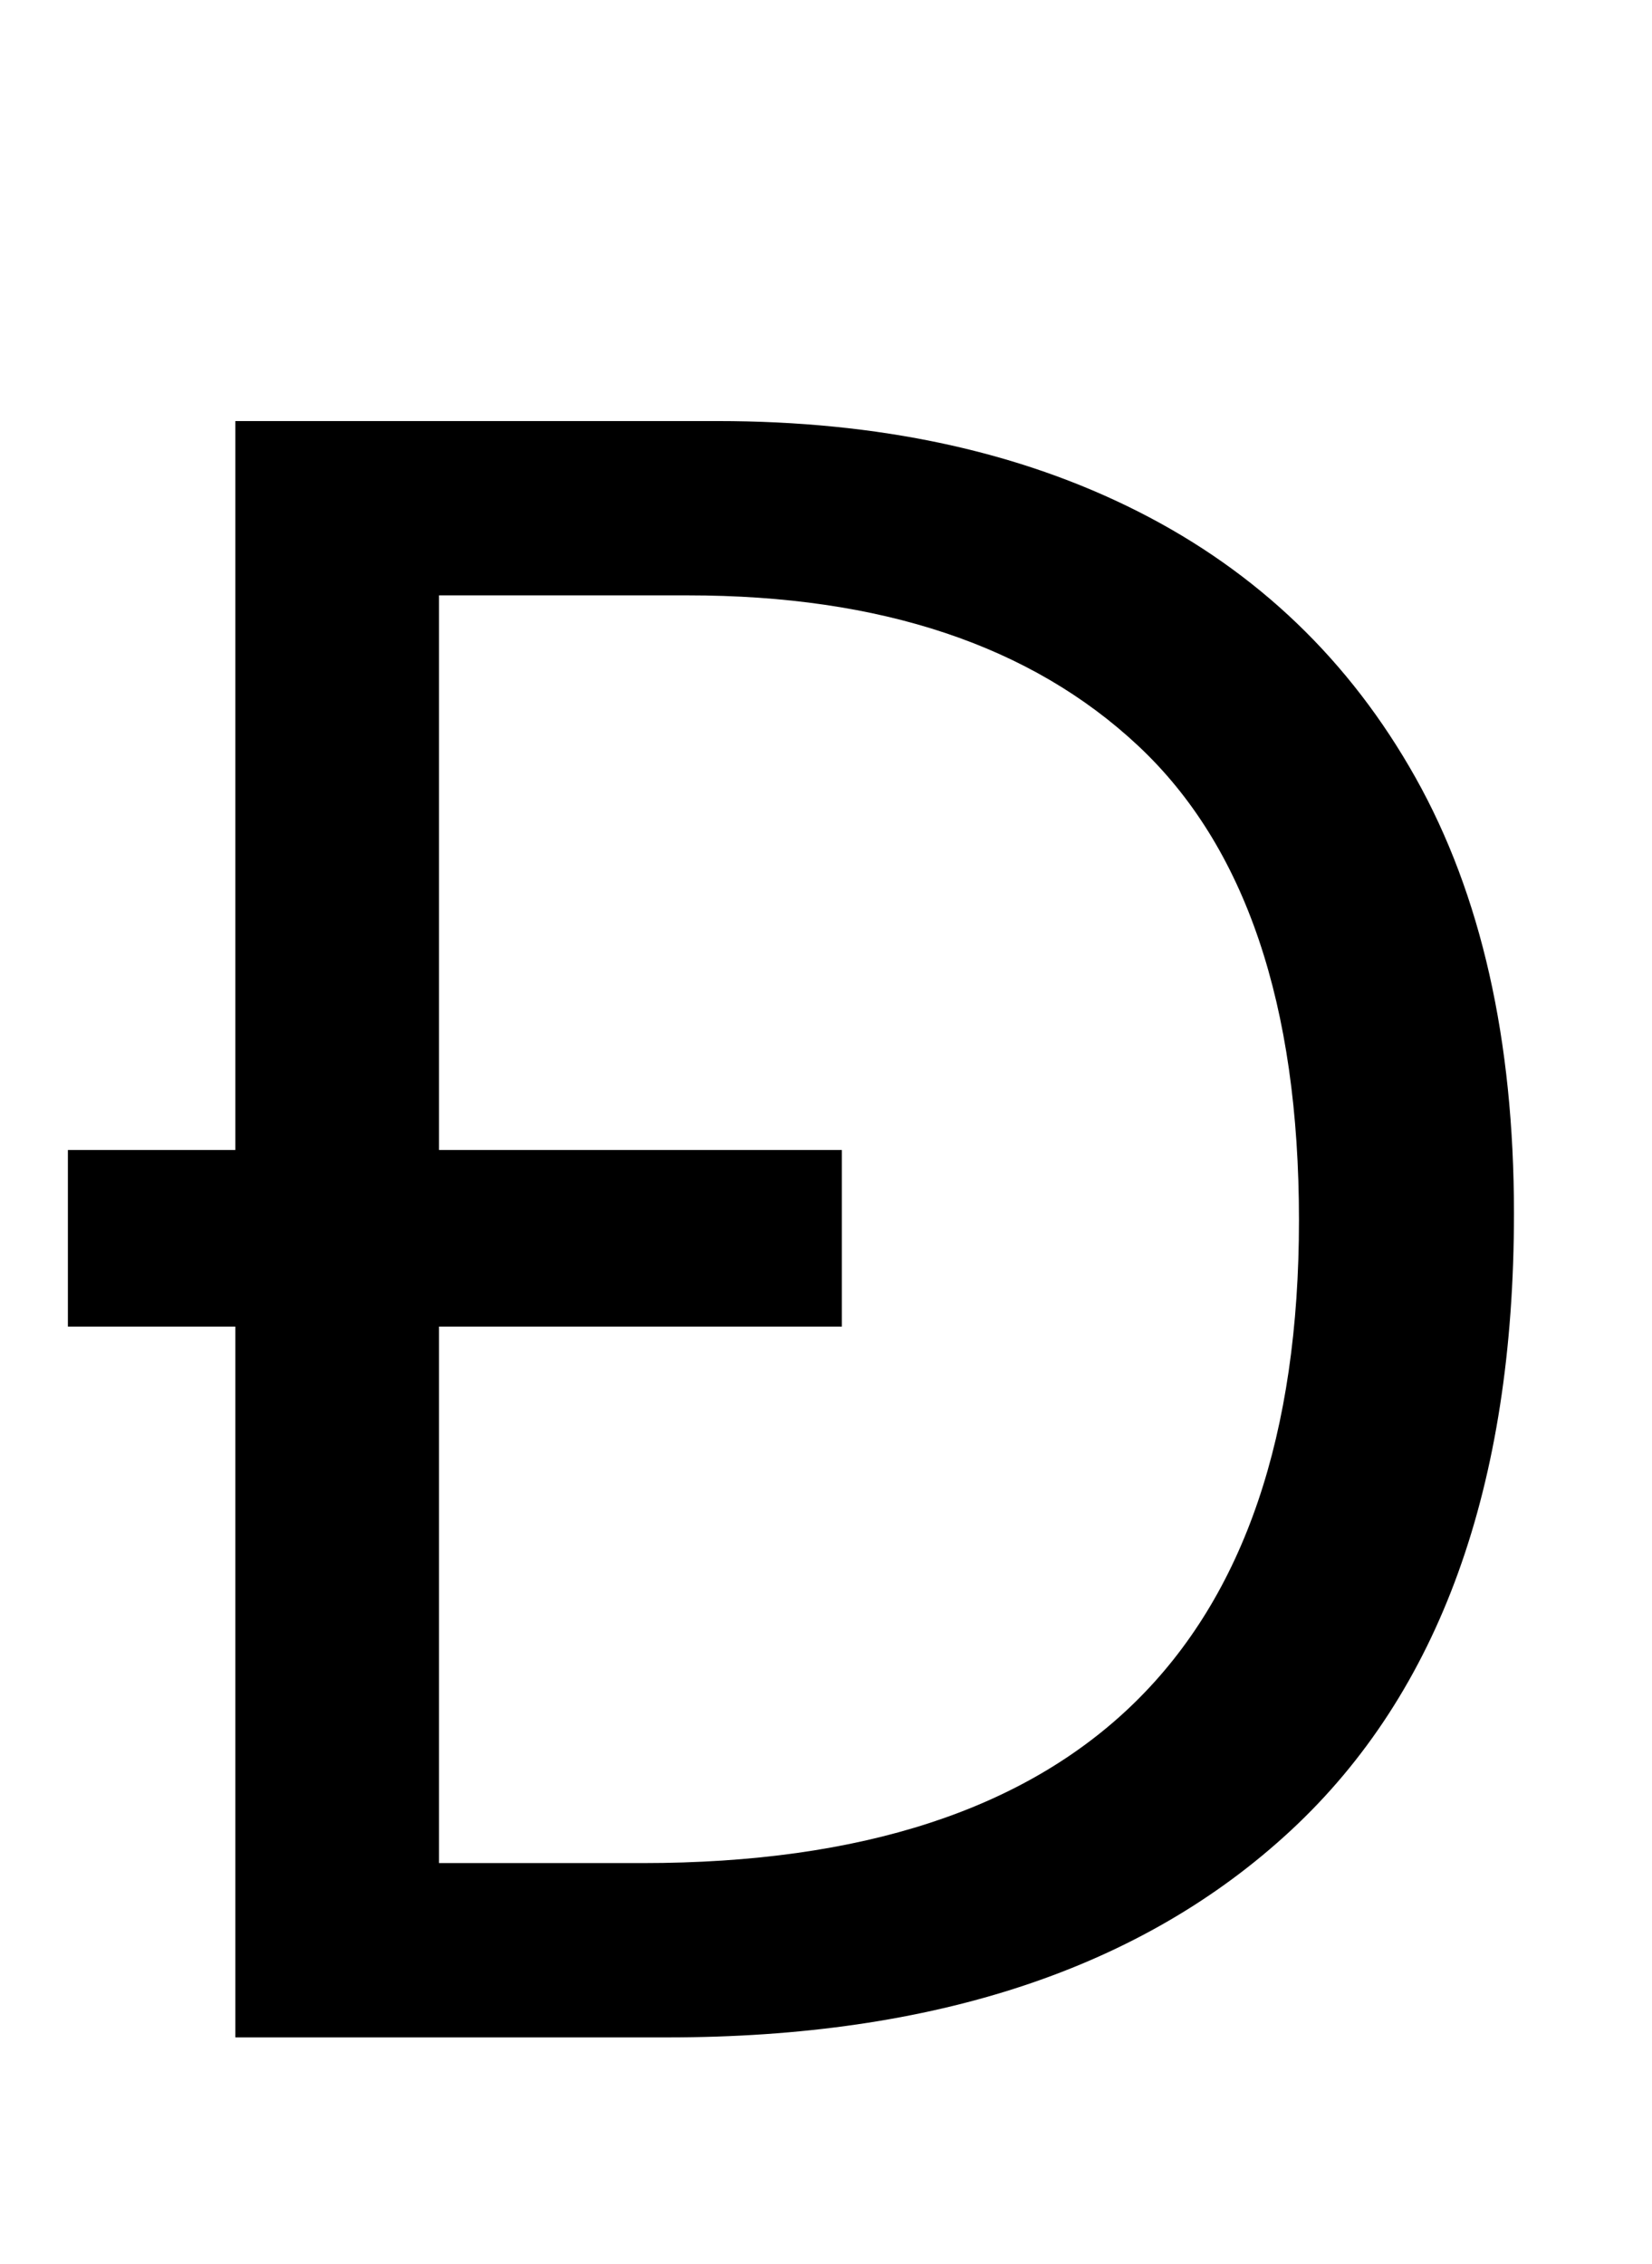 <svg xmlns="http://www.w3.org/2000/svg" id="U0110" viewBox="0 0 730 1000"><path transform="translate(0, 900) scale(1,-1)" d="M104 714L317 714Q424 714 503 674Q582 634 625.50 556.50Q669 479 669 364L669 364Q669 183 570.50 91.50Q472 0 295 0L295 0L104 0L104 314L30 314L30 392L104 392L104 714ZM304 637L304 637L194 637L194 392L372 392L372 314L194 314L194 77L284 77Q574 77 574 361L574 361Q574 504 503 570.50Q432 637 304 637Z"/></svg>